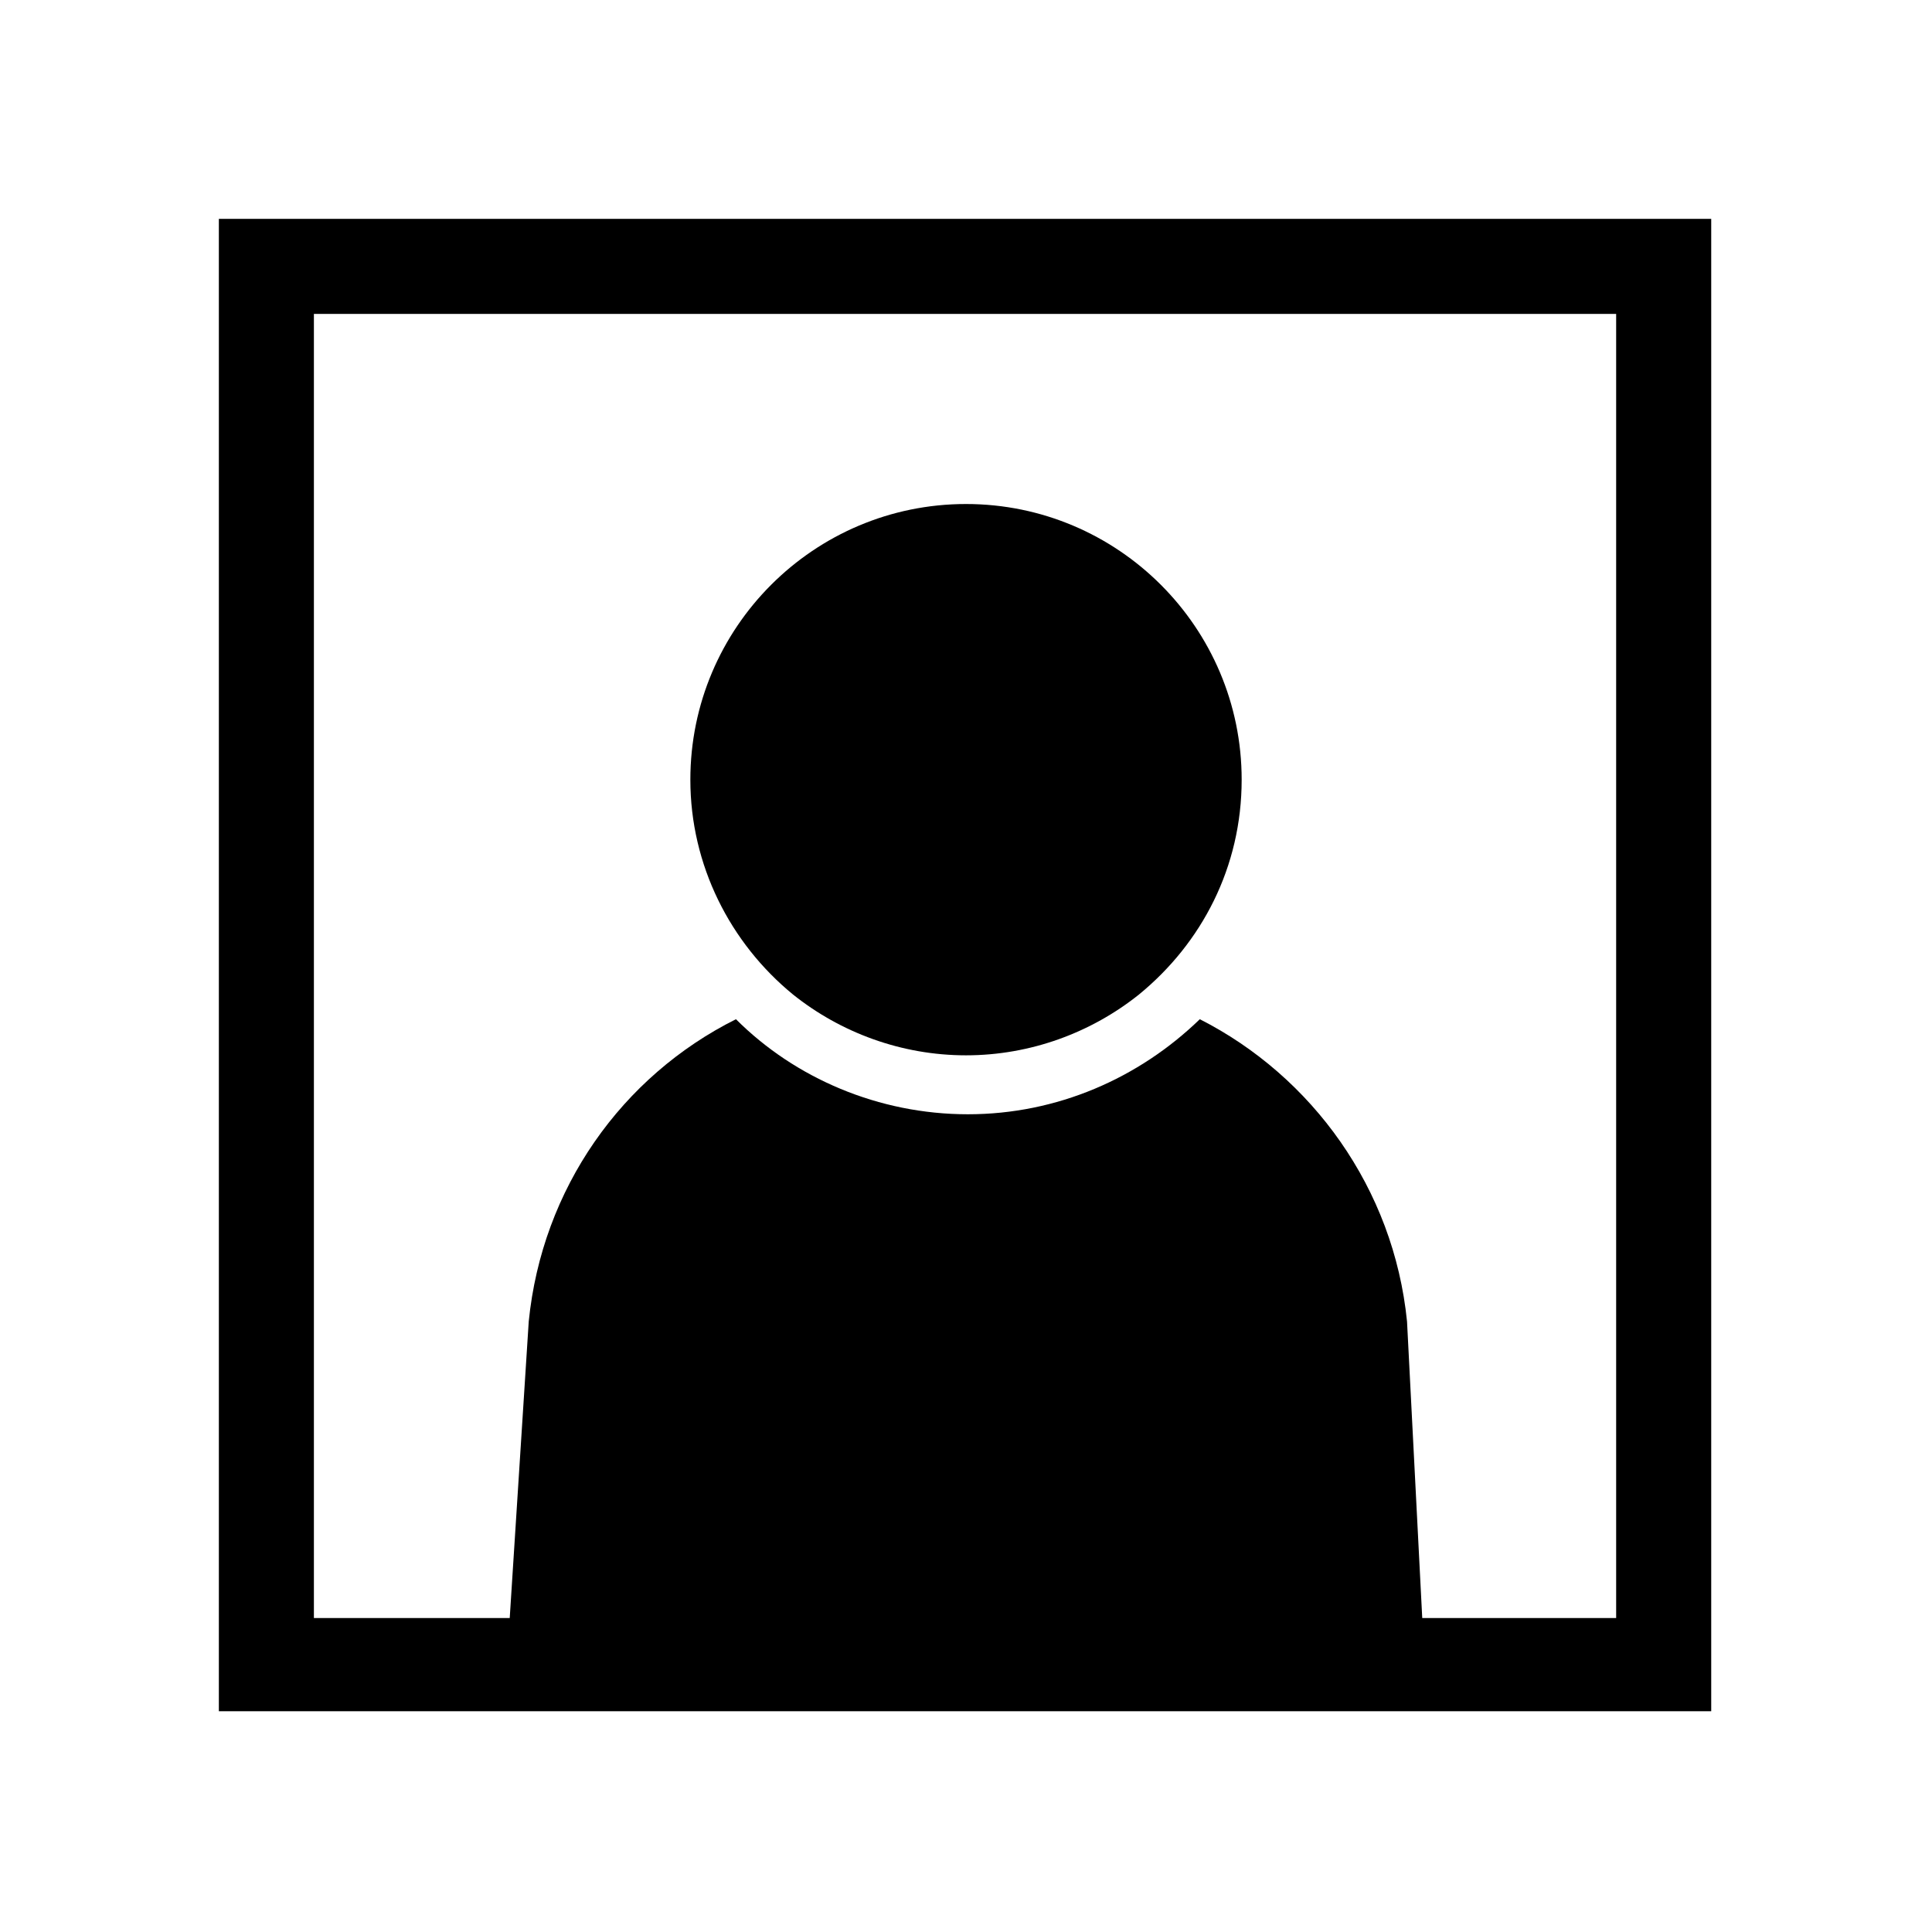 <?xml version="1.0" encoding="UTF-8"?>
<!-- Uploaded to: ICON Repo, www.iconrepo.com, Generator: ICON Repo Mixer Tools -->
<svg fill="#000000" width="800px" height="800px" version="1.1" viewBox="144 144 512 512" xmlns="http://www.w3.org/2000/svg">
 <g>
  <path d="m354.15 407.55c12.594 10.078 28.719 16.121 45.848 16.121s33.25-6.047 45.848-16.121c16.625-13.602 27.207-33.754 27.207-56.93 0-40.305-32.746-73.051-73.051-73.051-40.305 0-73.051 32.746-73.051 73.051-0.008 22.672 10.574 43.328 27.199 56.93z"/>
  <path d="m202 202v395.49h395.49v-395.49zm370.8 370.8h-51.891l-4.031-78.594c-3.527-35.266-25.191-64.992-54.914-80.105-16.121 15.617-37.785 25.191-61.465 25.191-23.68 0-45.848-9.574-61.465-25.191-30.23 15.113-51.387 44.84-54.914 80.105l-5.039 78.594h-51.895v-345.61h345.11v345.61z"/>
 </g>
</svg>